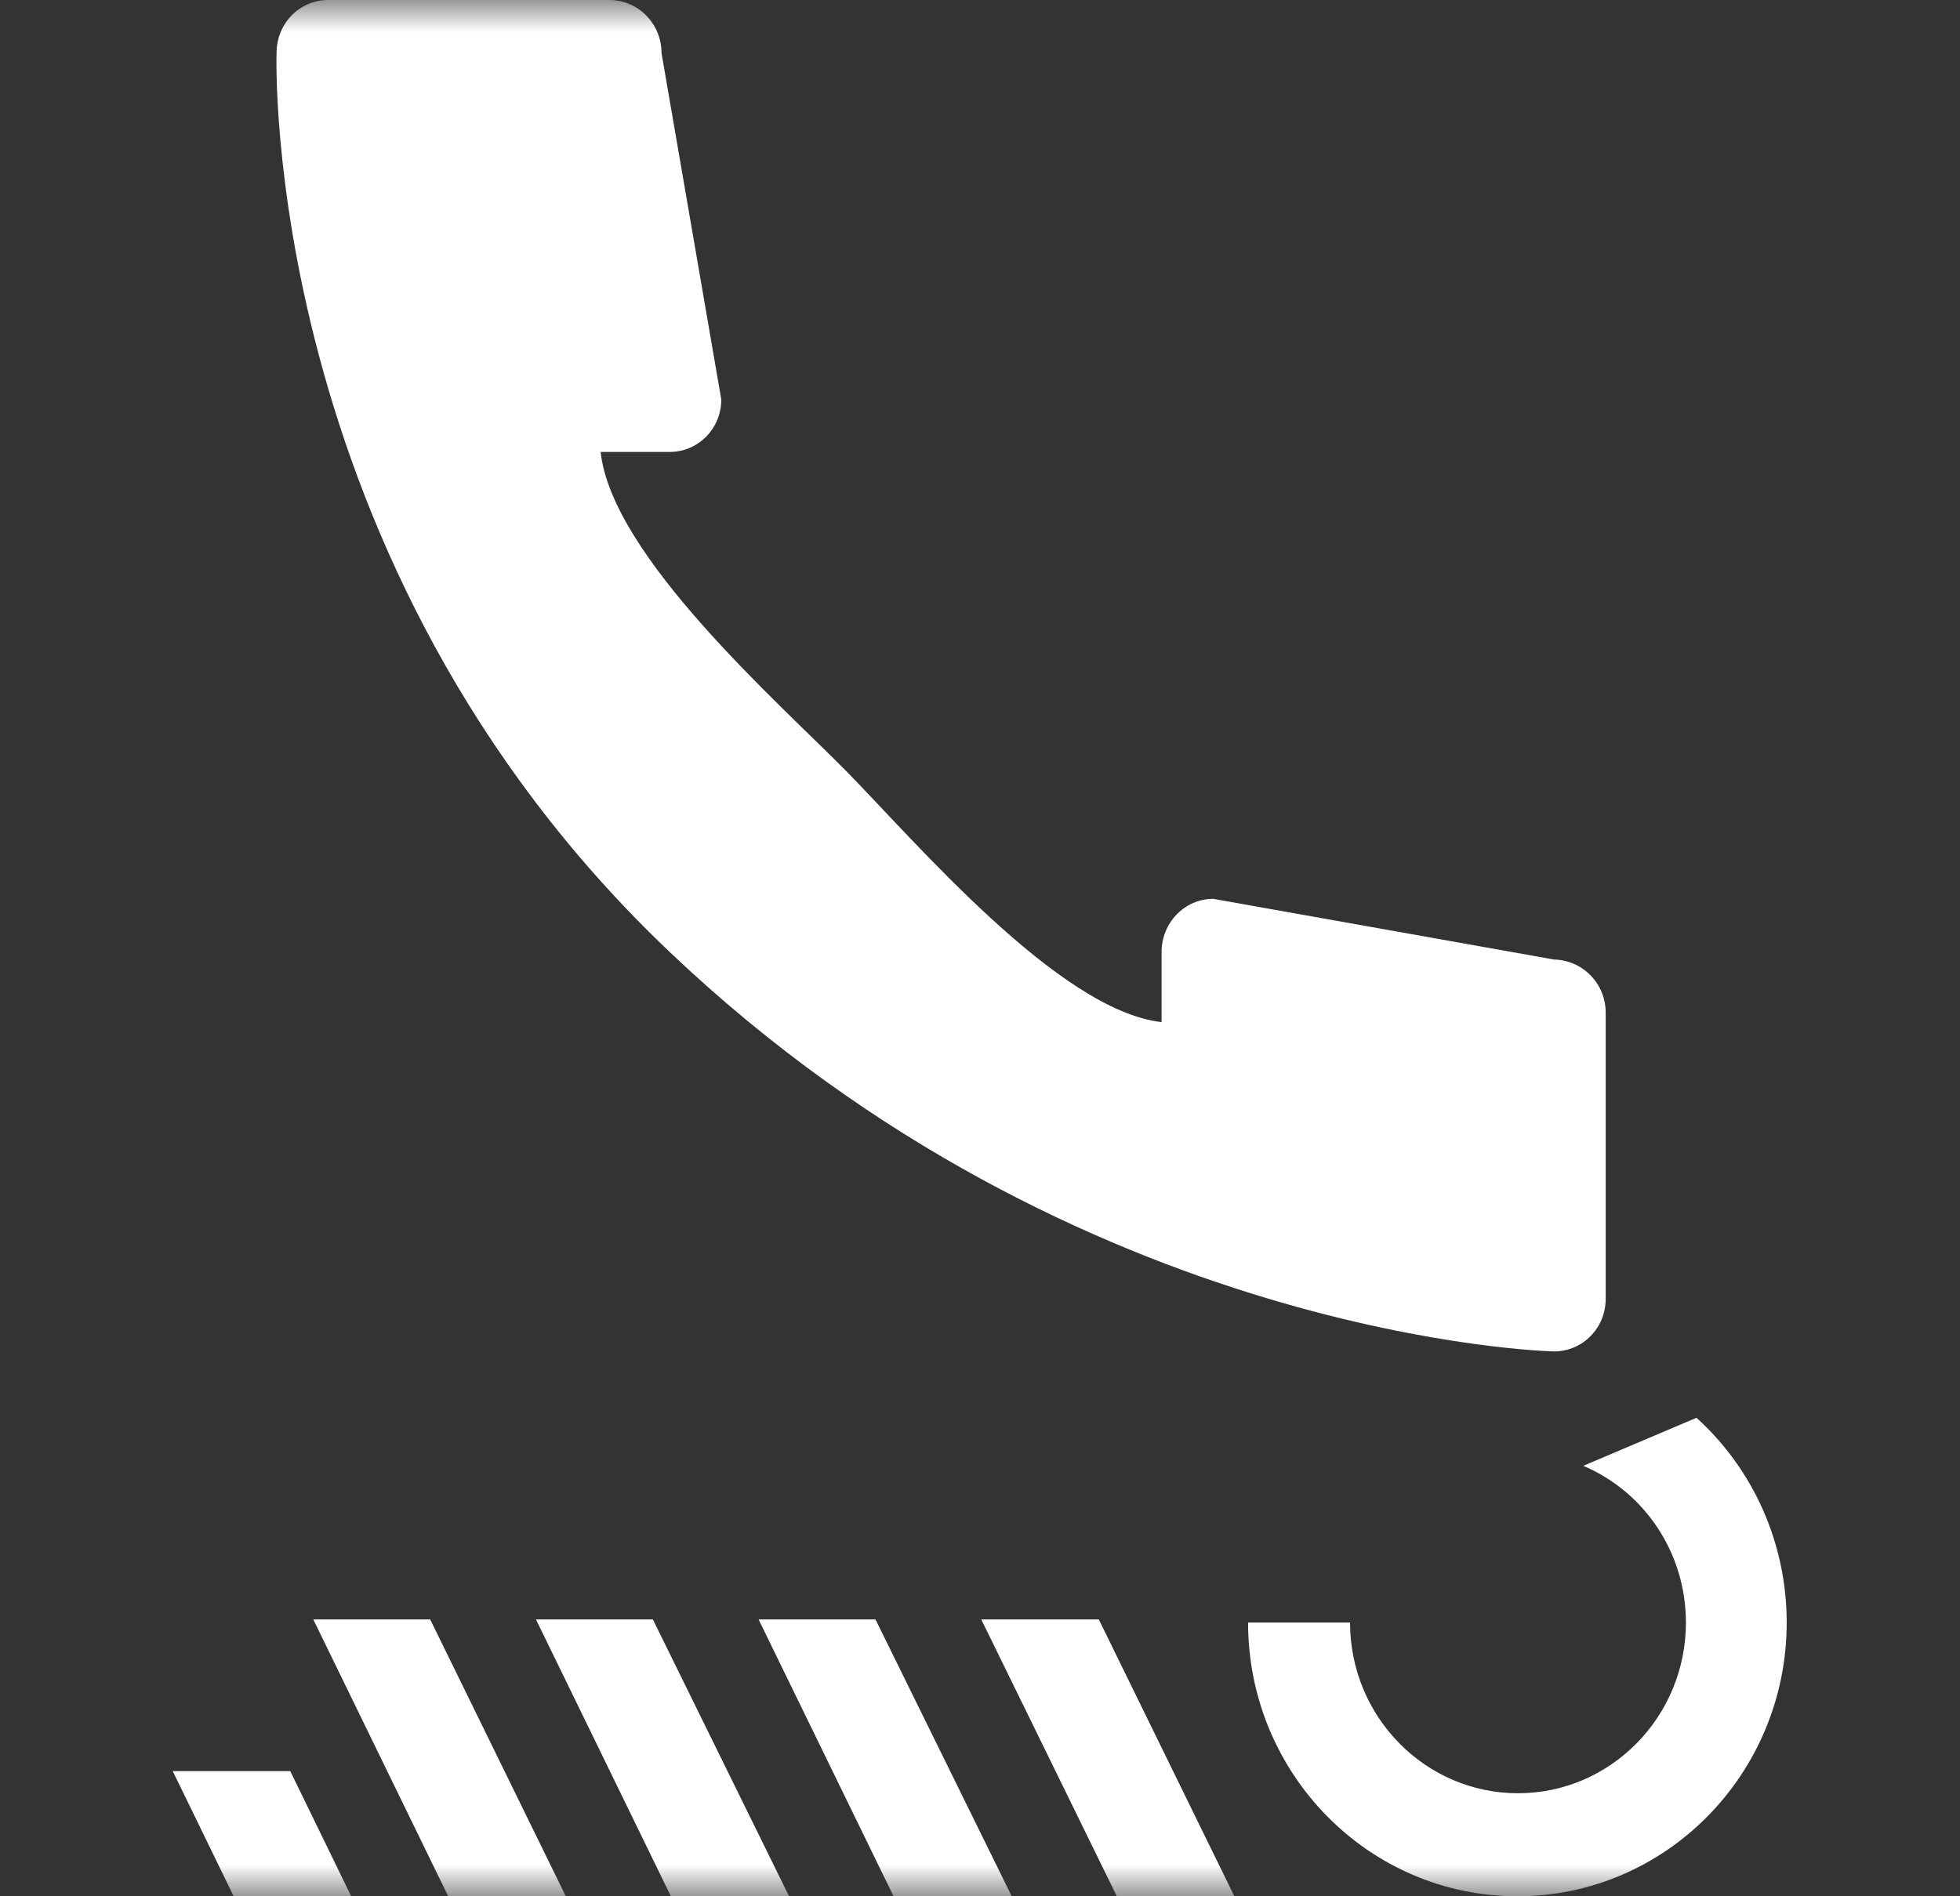 <svg xmlns="http://www.w3.org/2000/svg" width="31" height="30" viewBox="0 0 31 30" fill="none">
  <rect x="0" y="0" width="31" height="30" fill="#333333" stroke="none"/>
  <mask id="mask0_228_887" style="mask-type:luminance" maskUnits="userSpaceOnUse" x="0" y="0" width="31" height="30">
    <path d="M30.255 0H0.745V30H30.255V0Z" fill="white"/>
  </mask>
  <g mask="url(#mask0_228_887)">
    <path d="M26.832 22.43C27.727 23.24 28.259 24.41 28.259 25.67C28.259 28.06 26.35 30 23.999 30C21.648 30 19.74 28.06 19.74 25.67H21.353C21.353 27.16 22.543 28.37 24.009 28.37C25.475 28.37 26.665 27.16 26.665 25.67C26.665 24.58 26.026 23.61 25.042 23.19" fill="white"/>
    <path d="M17.664 30L15.52 25.62H17.379L19.523 30H17.664Z" fill="white"/>
    <path d="M14.133 30L11.998 25.62H13.847L16.002 30H14.133Z" fill="white"/>
    <path d="M10.611 30L8.477 25.62H10.326L12.48 30H10.611Z" fill="white"/>
    <path d="M7.089 30L4.955 25.62H6.804L8.949 30H7.089Z" fill="white"/>
    <path d="M3.696 30L2.732 28.02H4.591L5.555 30H3.696Z" fill="white"/>
    <path d="M25.396 20.54V16.02C25.396 15.56 25.032 15.19 24.579 15.18L19.189 14.22C18.736 14.22 18.372 14.6 18.372 15.06V16.17C16.749 15.99 14.467 13.3 13.395 12.21C12.323 11.12 9.677 8.8 9.5 7.15H10.591C11.044 7.15 11.408 6.78 11.408 6.32L10.463 0.84C10.463 0.38 10.1 0 9.637 0H5.191C4.738 0 4.374 0.37 4.374 0.84C4.374 0.84 4.099 8.89 10.591 15.06C17.084 21.23 24.579 21.38 24.579 21.38C25.032 21.38 25.396 21.01 25.396 20.55V20.54Z" fill="white"/>
  </g>
</svg>